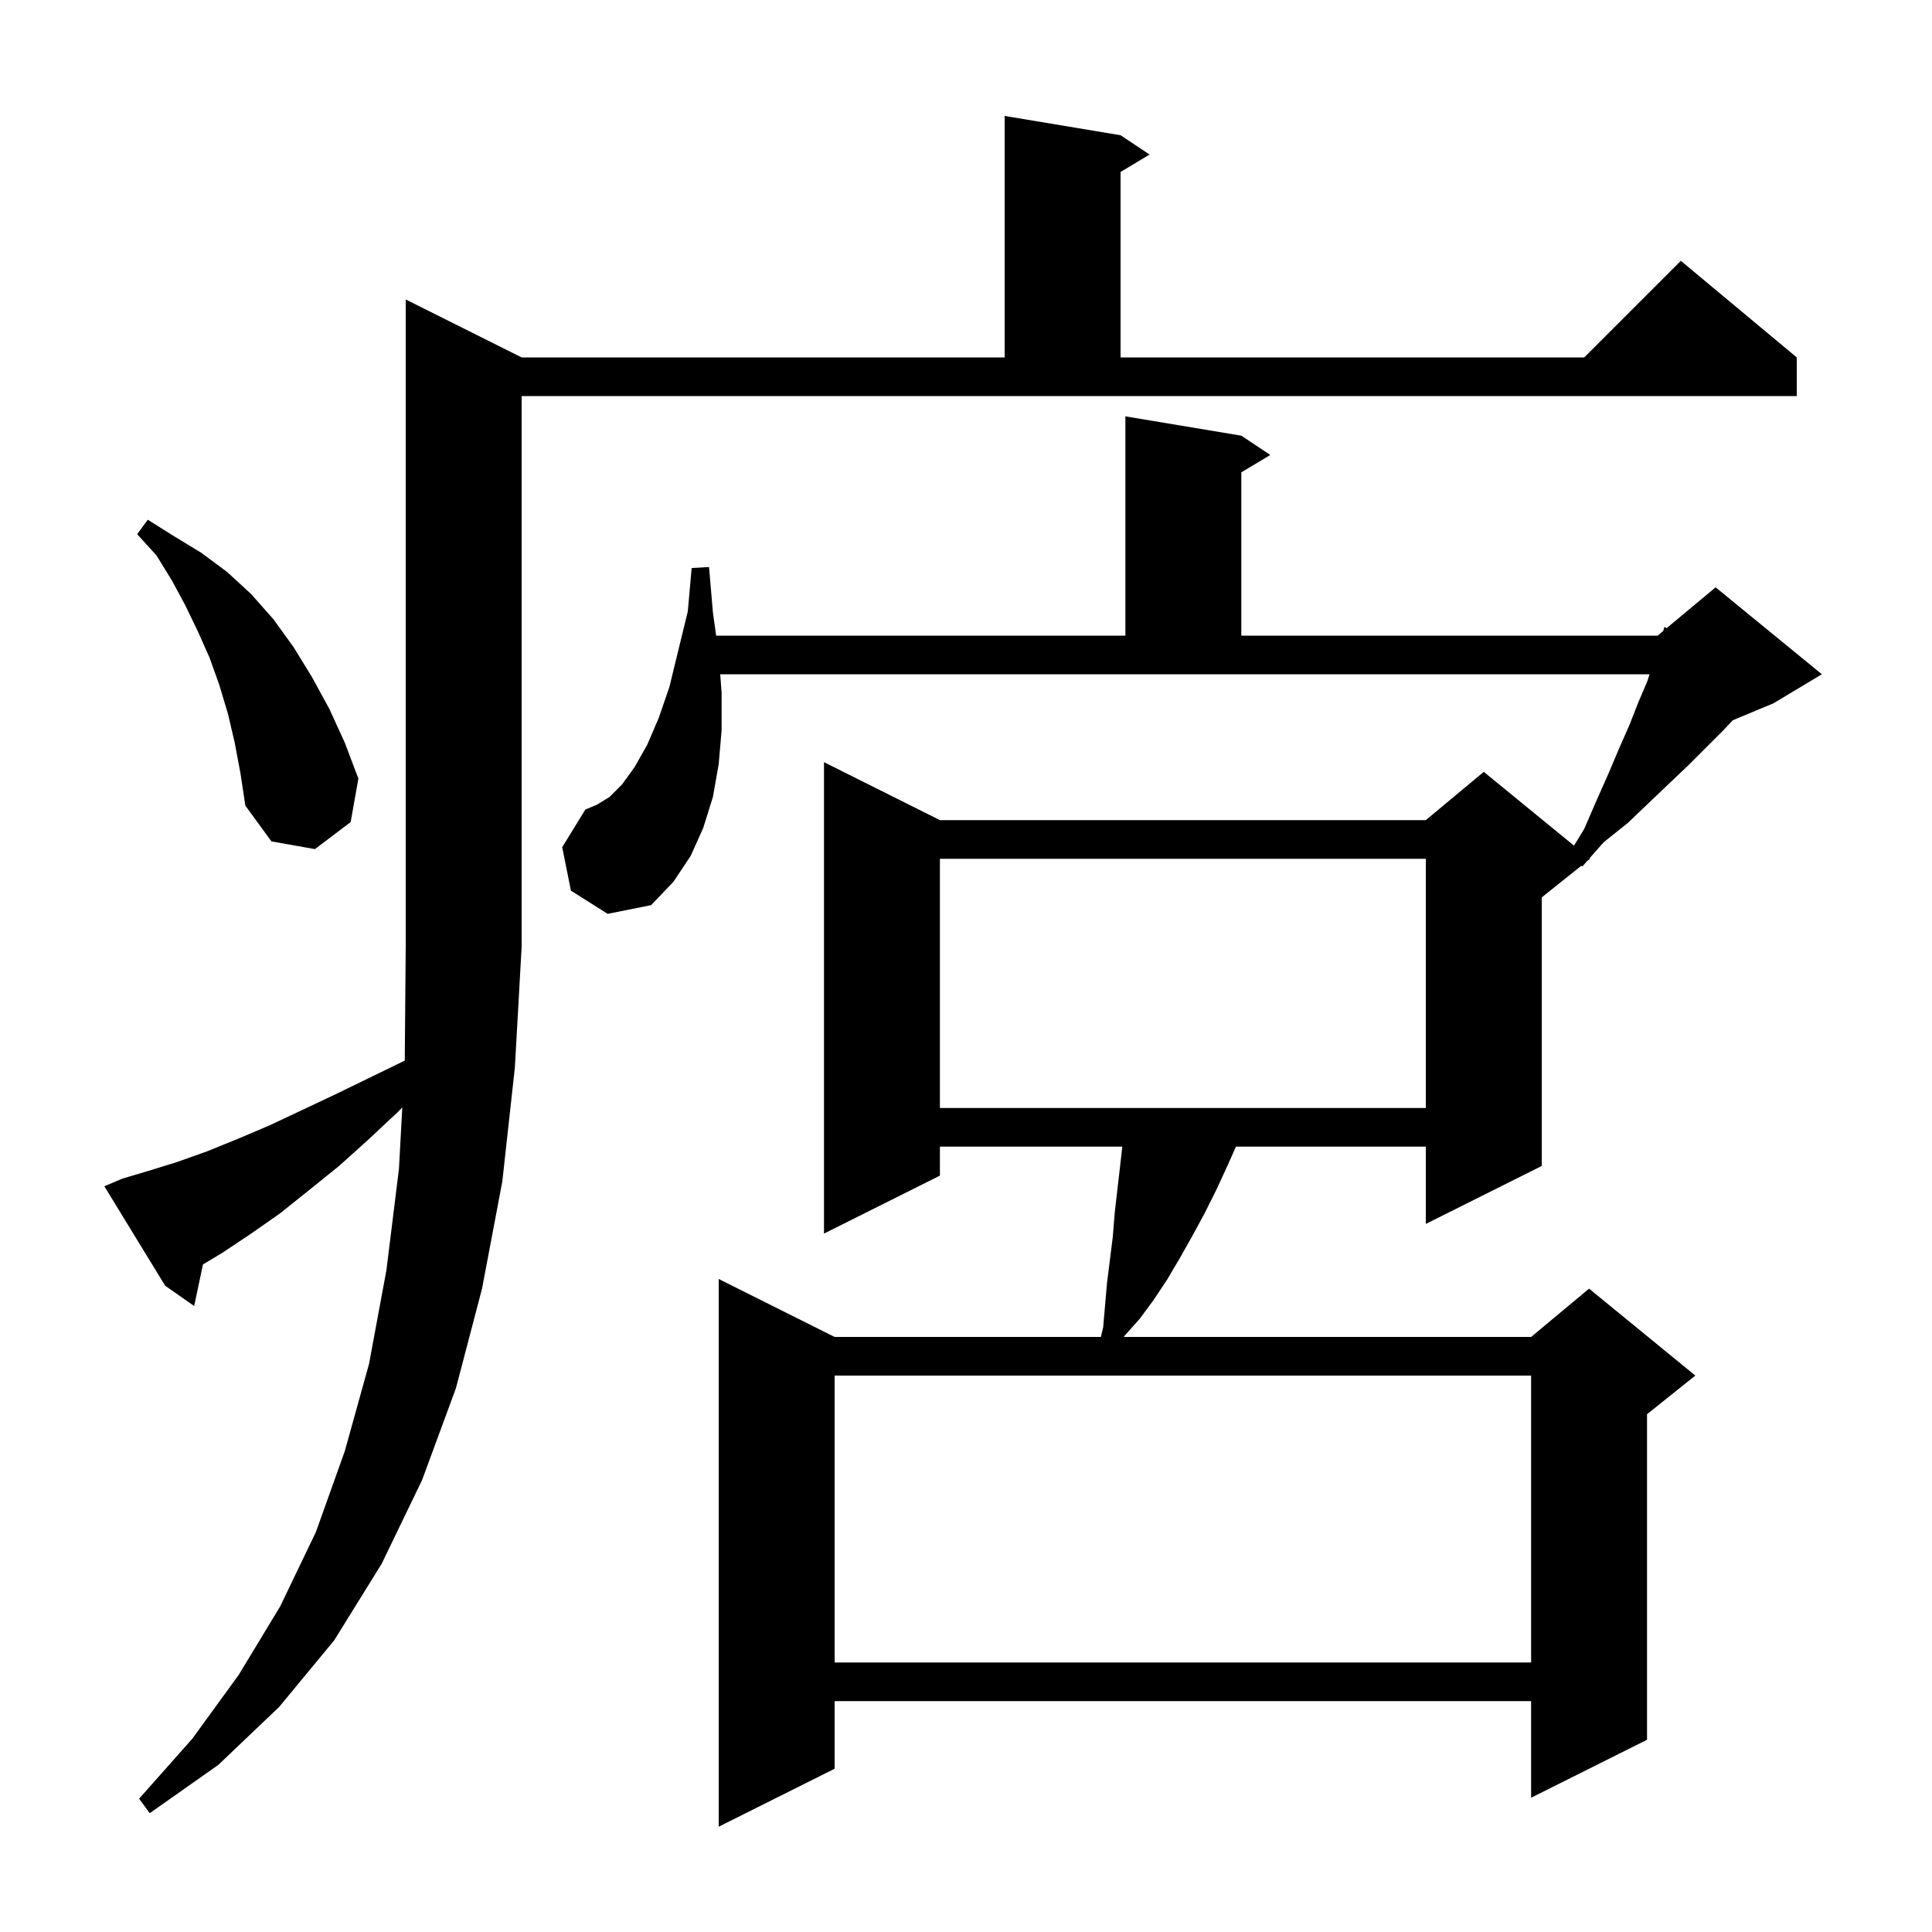 <svg xmlns="http://www.w3.org/2000/svg" xmlns:xlink="http://www.w3.org/1999/xlink" version="1.1" baseProfile="full" viewBox="0 0 200 200" width="200" height="200"><g fill="currentColor"><path d="M 59.1 92.2 L 58.2 87.7 L 60.6 83.8 L 61.8 83.3 L 63.1 82.5 L 64.4 81.2 L 65.7 79.4 L 67.0 77.1 L 68.2 74.3 L 69.3 71.1 L 70.2 67.4 L 71.2 63.3 L 71.6 58.8 L 73.4 58.7 L 73.8 63.4 L 74.135 65.8 L 116.5 65.8 L 116.5 43.1 L 128.5 45.1 L 131.5 47.1 L 128.5 48.9 L 128.5 65.8 L 171.6 65.8 L 172.177 65.319 L 172.3 64.9 L 172.53 65.025 L 177.6 60.8 L 188.6 69.8 L 183.6 72.8 L 179.381 74.558 L 178.4 75.6 L 174.8 79.2 L 172.8 81.1 L 170.7 83.1 L 168.5 85.2 L 166.0 87.2 L 164.544 88.854 L 164.6 88.9 L 164.276 89.159 L 163.8 89.7 L 163.696 89.623 L 159.6 92.9 L 159.6 120.7 L 147.6 126.7 L 147.6 118.7 L 127.944 118.7 L 127.1 120.6 L 125.9 123.2 L 124.7 125.6 L 123.4 128.0 L 122.1 130.3 L 120.8 132.5 L 119.4 134.6 L 118.0 136.5 L 116.4 138.3 L 116.342 138.4 L 158.5 138.4 L 164.5 133.4 L 175.5 142.4 L 170.5 146.4 L 170.5 180.1 L 158.5 186.1 L 158.5 176.1 L 86.4 176.1 L 86.4 183.1 L 74.4 189.1 L 74.4 132.4 L 86.4 138.4 L 113.962 138.4 L 114.2 137.4 L 114.6 132.8 L 115.2 128.0 L 115.4 125.5 L 116.0 120.3 L 116.178 118.7 L 97.3 118.7 L 97.3 121.7 L 85.3 127.7 L 85.3 78.9 L 97.3 84.9 L 147.6 84.9 L 153.6 79.9 L 162.942 87.543 L 164.0 85.8 L 165.3 82.8 L 166.5 80.1 L 167.6 77.5 L 168.7 75.0 L 169.6 72.7 L 170.5 70.6 L 170.767 69.8 L 74.557 69.8 L 74.7 71.7 L 74.7 75.6 L 74.4 79.1 L 73.8 82.5 L 72.8 85.7 L 71.5 88.6 L 69.7 91.3 L 67.4 93.7 L 62.9 94.6 Z M 12.7 122.0 L 15.4 121.2 L 18.3 120.3 L 21.4 119.2 L 24.6 117.9 L 27.9 116.5 L 31.3 114.9 L 34.9 113.2 L 38.6 111.4 L 41.901 109.792 L 42.0 98.0 L 42.0 31.0 L 54.0 37.0 L 104.0 37.0 L 104.0 12.0 L 116.0 14.0 L 119.0 16.0 L 116.0 17.8 L 116.0 37.0 L 164.0 37.0 L 174.0 27.0 L 186.0 37.0 L 186.0 41.0 L 54.0 41.0 L 54.0 98.0 L 53.3 110.5 L 52.0 122.3 L 49.9 133.4 L 47.2 143.7 L 43.7 153.2 L 39.5 161.9 L 34.6 169.8 L 28.9 176.7 L 22.6 182.7 L 15.5 187.7 L 14.4 186.2 L 19.9 180.0 L 24.7 173.4 L 29.0 166.3 L 32.7 158.6 L 35.7 150.2 L 38.2 141.2 L 40.0 131.5 L 41.3 121.0 L 41.644 114.642 L 41.2 115.1 L 38.1 118.0 L 35.1 120.7 L 32.0 123.2 L 29.0 125.6 L 26.0 127.7 L 23.0 129.7 L 21.01 130.894 L 20.1 135.2 L 17.1 133.1 L 10.8 122.8 Z M 86.4 142.4 L 86.4 172.1 L 158.5 172.1 L 158.5 142.4 Z M 97.3 88.9 L 97.3 114.7 L 147.6 114.7 L 147.6 88.9 Z M 24.3 76.9 L 23.6 73.9 L 22.7 70.9 L 21.7 68.1 L 20.5 65.4 L 19.2 62.7 L 17.8 60.1 L 16.2 57.5 L 14.2 55.3 L 15.3 53.8 L 18.0 55.5 L 20.8 57.2 L 23.5 59.2 L 26.0 61.5 L 28.3 64.1 L 30.4 67.0 L 32.3 70.1 L 34.1 73.4 L 35.7 76.9 L 37.1 80.6 L 36.3 85.1 L 32.6 87.9 L 28.1 87.1 L 25.4 83.4 L 24.9 80.1 Z "/></g></svg>